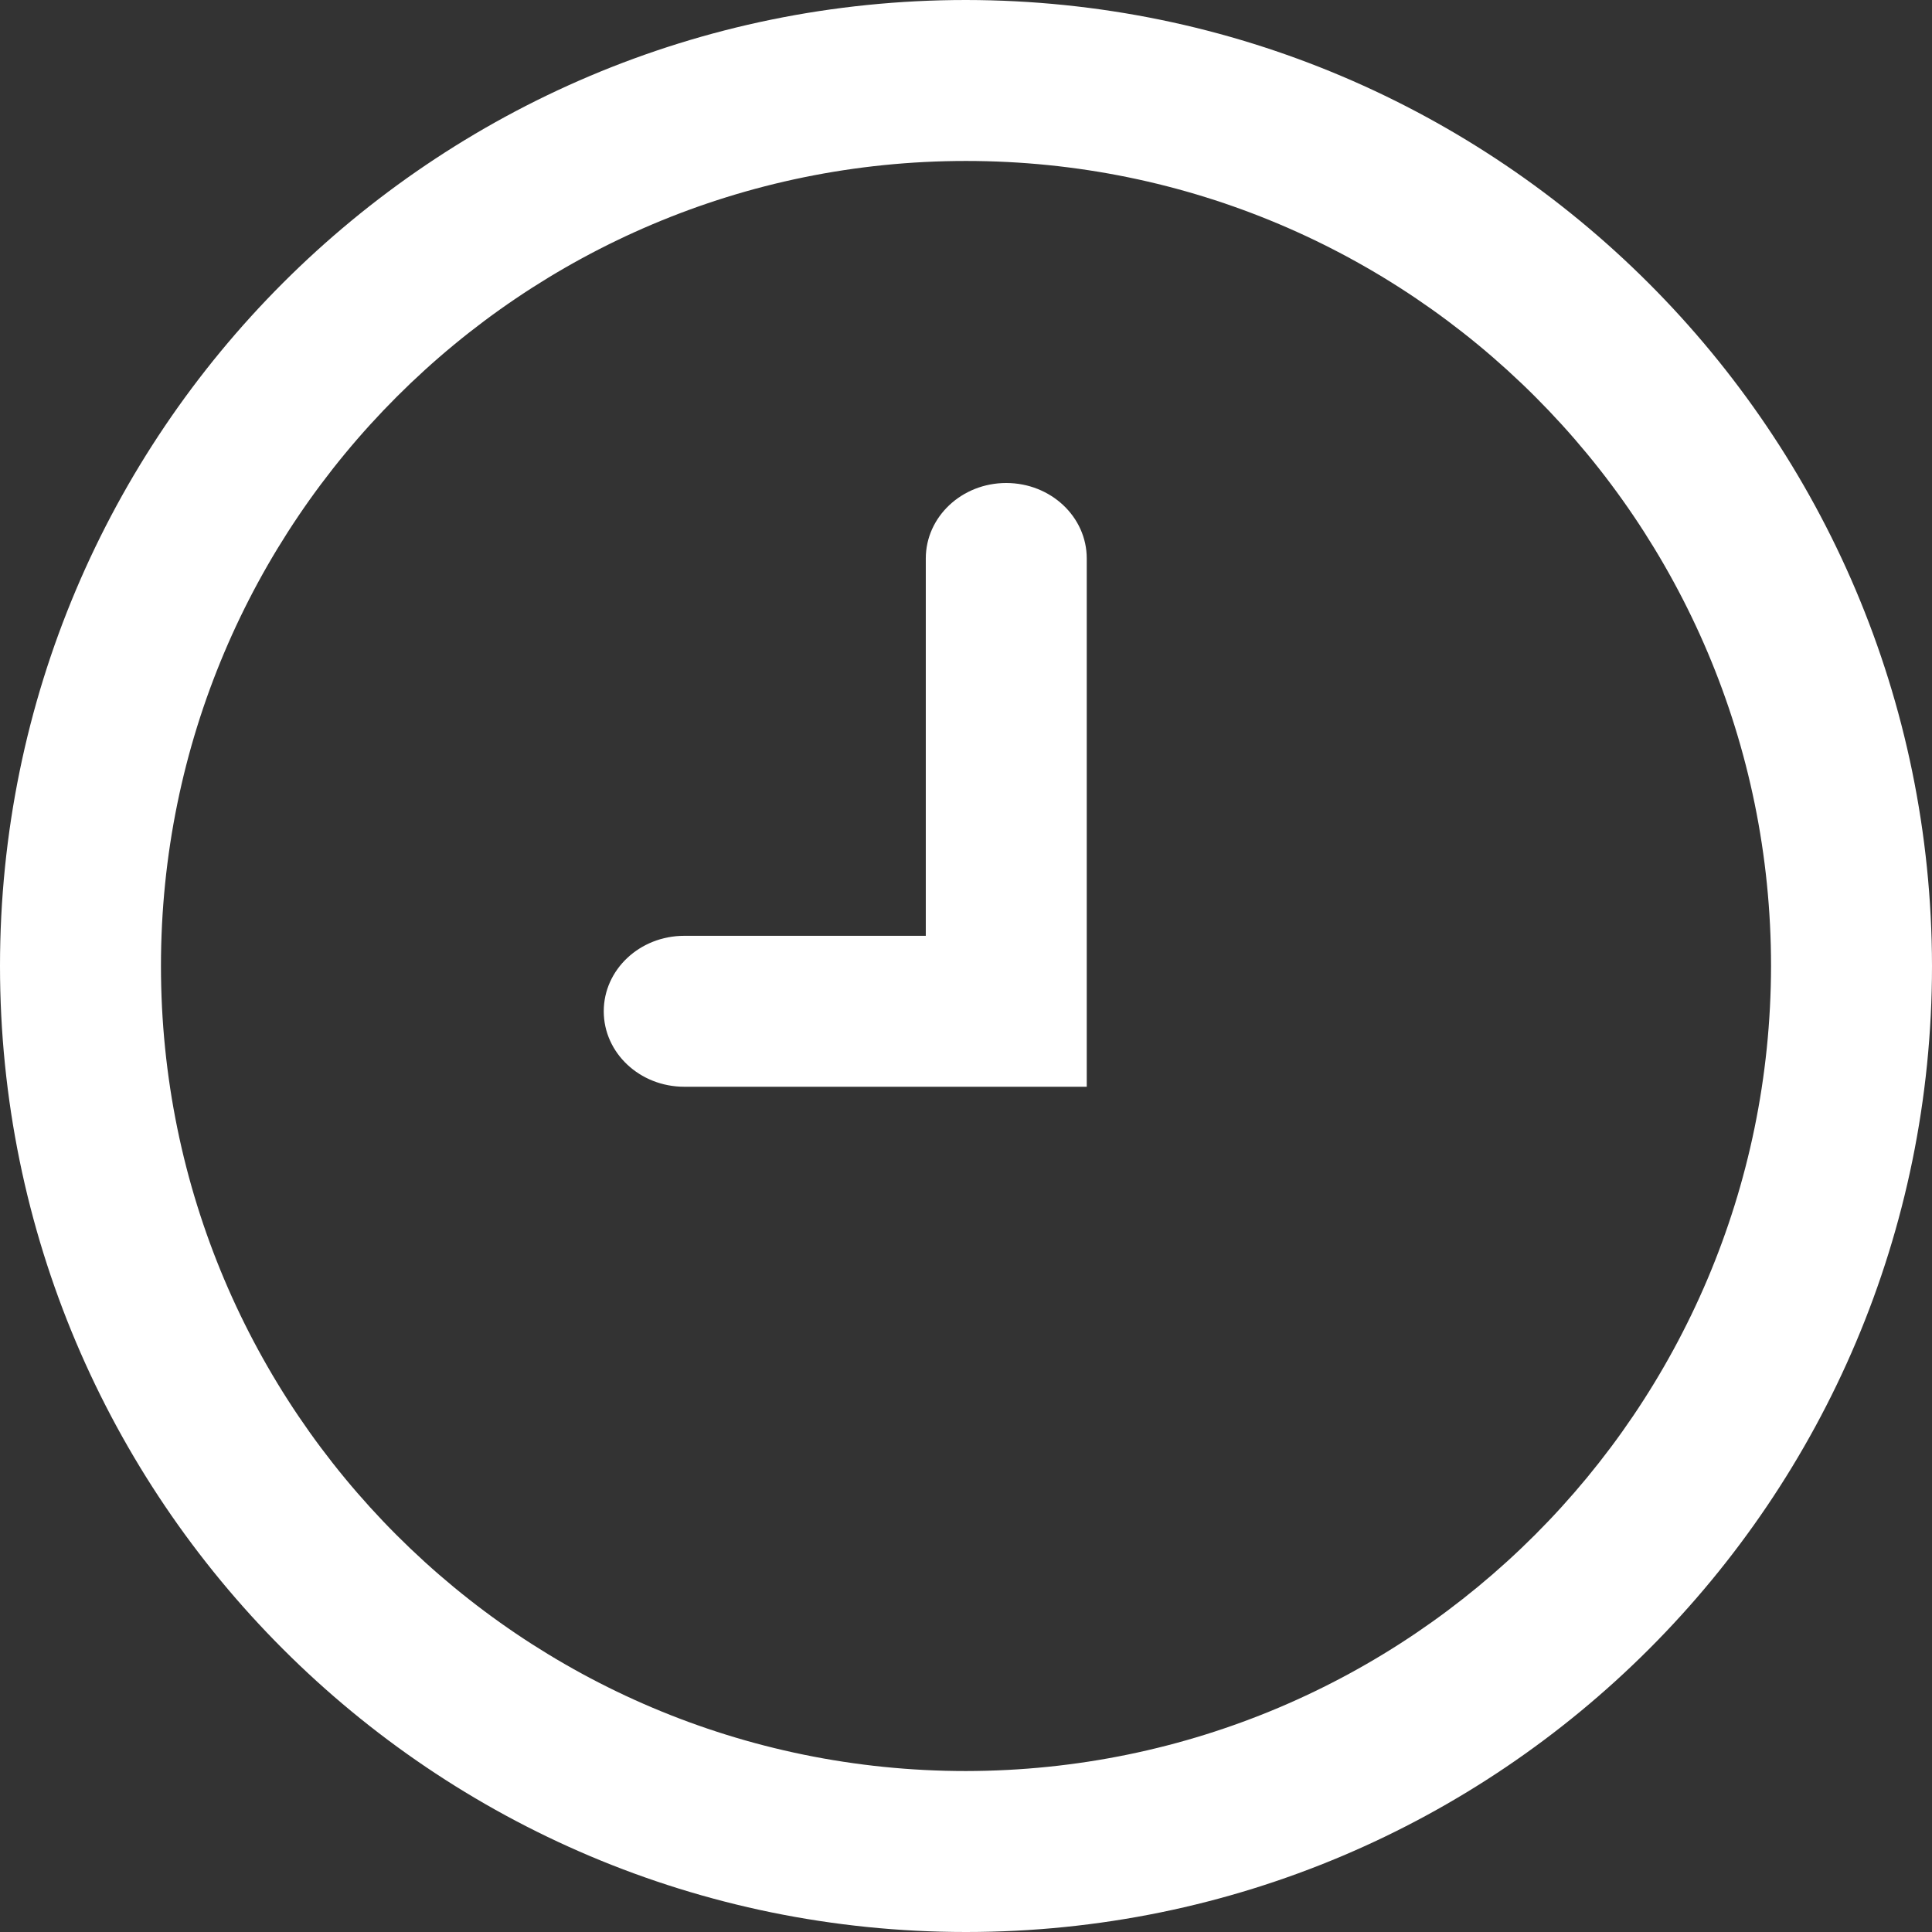 <?xml version="1.0" encoding="UTF-8"?>
<svg width="16px" height="16px" viewBox="0 0 16 16" version="1.1" xmlns="http://www.w3.org/2000/svg" xmlns:xlink="http://www.w3.org/1999/xlink">
    <rect x="0" y="0" width="16" height="16" fill="#333333" stroke="none"/>
    <title>Combined Shape</title>
    <g id="Designs" stroke="none" stroke-width="1" fill="none" fill-rule="evenodd">
        <g id="Services" transform="translate(-972, -649)" fill="#FFFFFF">
            <g id="Right-column" transform="translate(942, 595)">
                <path d="M38,54 C42.416,54.005 45.995,57.584 46,62 C46,66.418 42.418,70 38,70 C33.582,70 30,66.418 30,62 C30,57.582 33.582,54 38,54 Z M38,55.333 C34.318,55.333 31.333,58.318 31.333,62 C31.333,65.682 34.318,68.667 38,68.667 C41.68,68.662 44.662,65.68 44.667,62 C44.667,58.318 41.682,55.333 38,55.333 Z M38.333,58 C38.702,58 39,58.28 39,58.625 L39,58.625 L39,63 L35.667,63 C35.298,63 35,62.72 35,62.375 C35,62.03 35.298,61.75 35.667,61.75 L35.667,61.75 L37.667,61.75 L37.667,58.625 C37.667,58.28 37.965,58 38.333,58 Z" id="Combined-Shape"></path>
            </g>
        </g>
    </g>
</svg>
